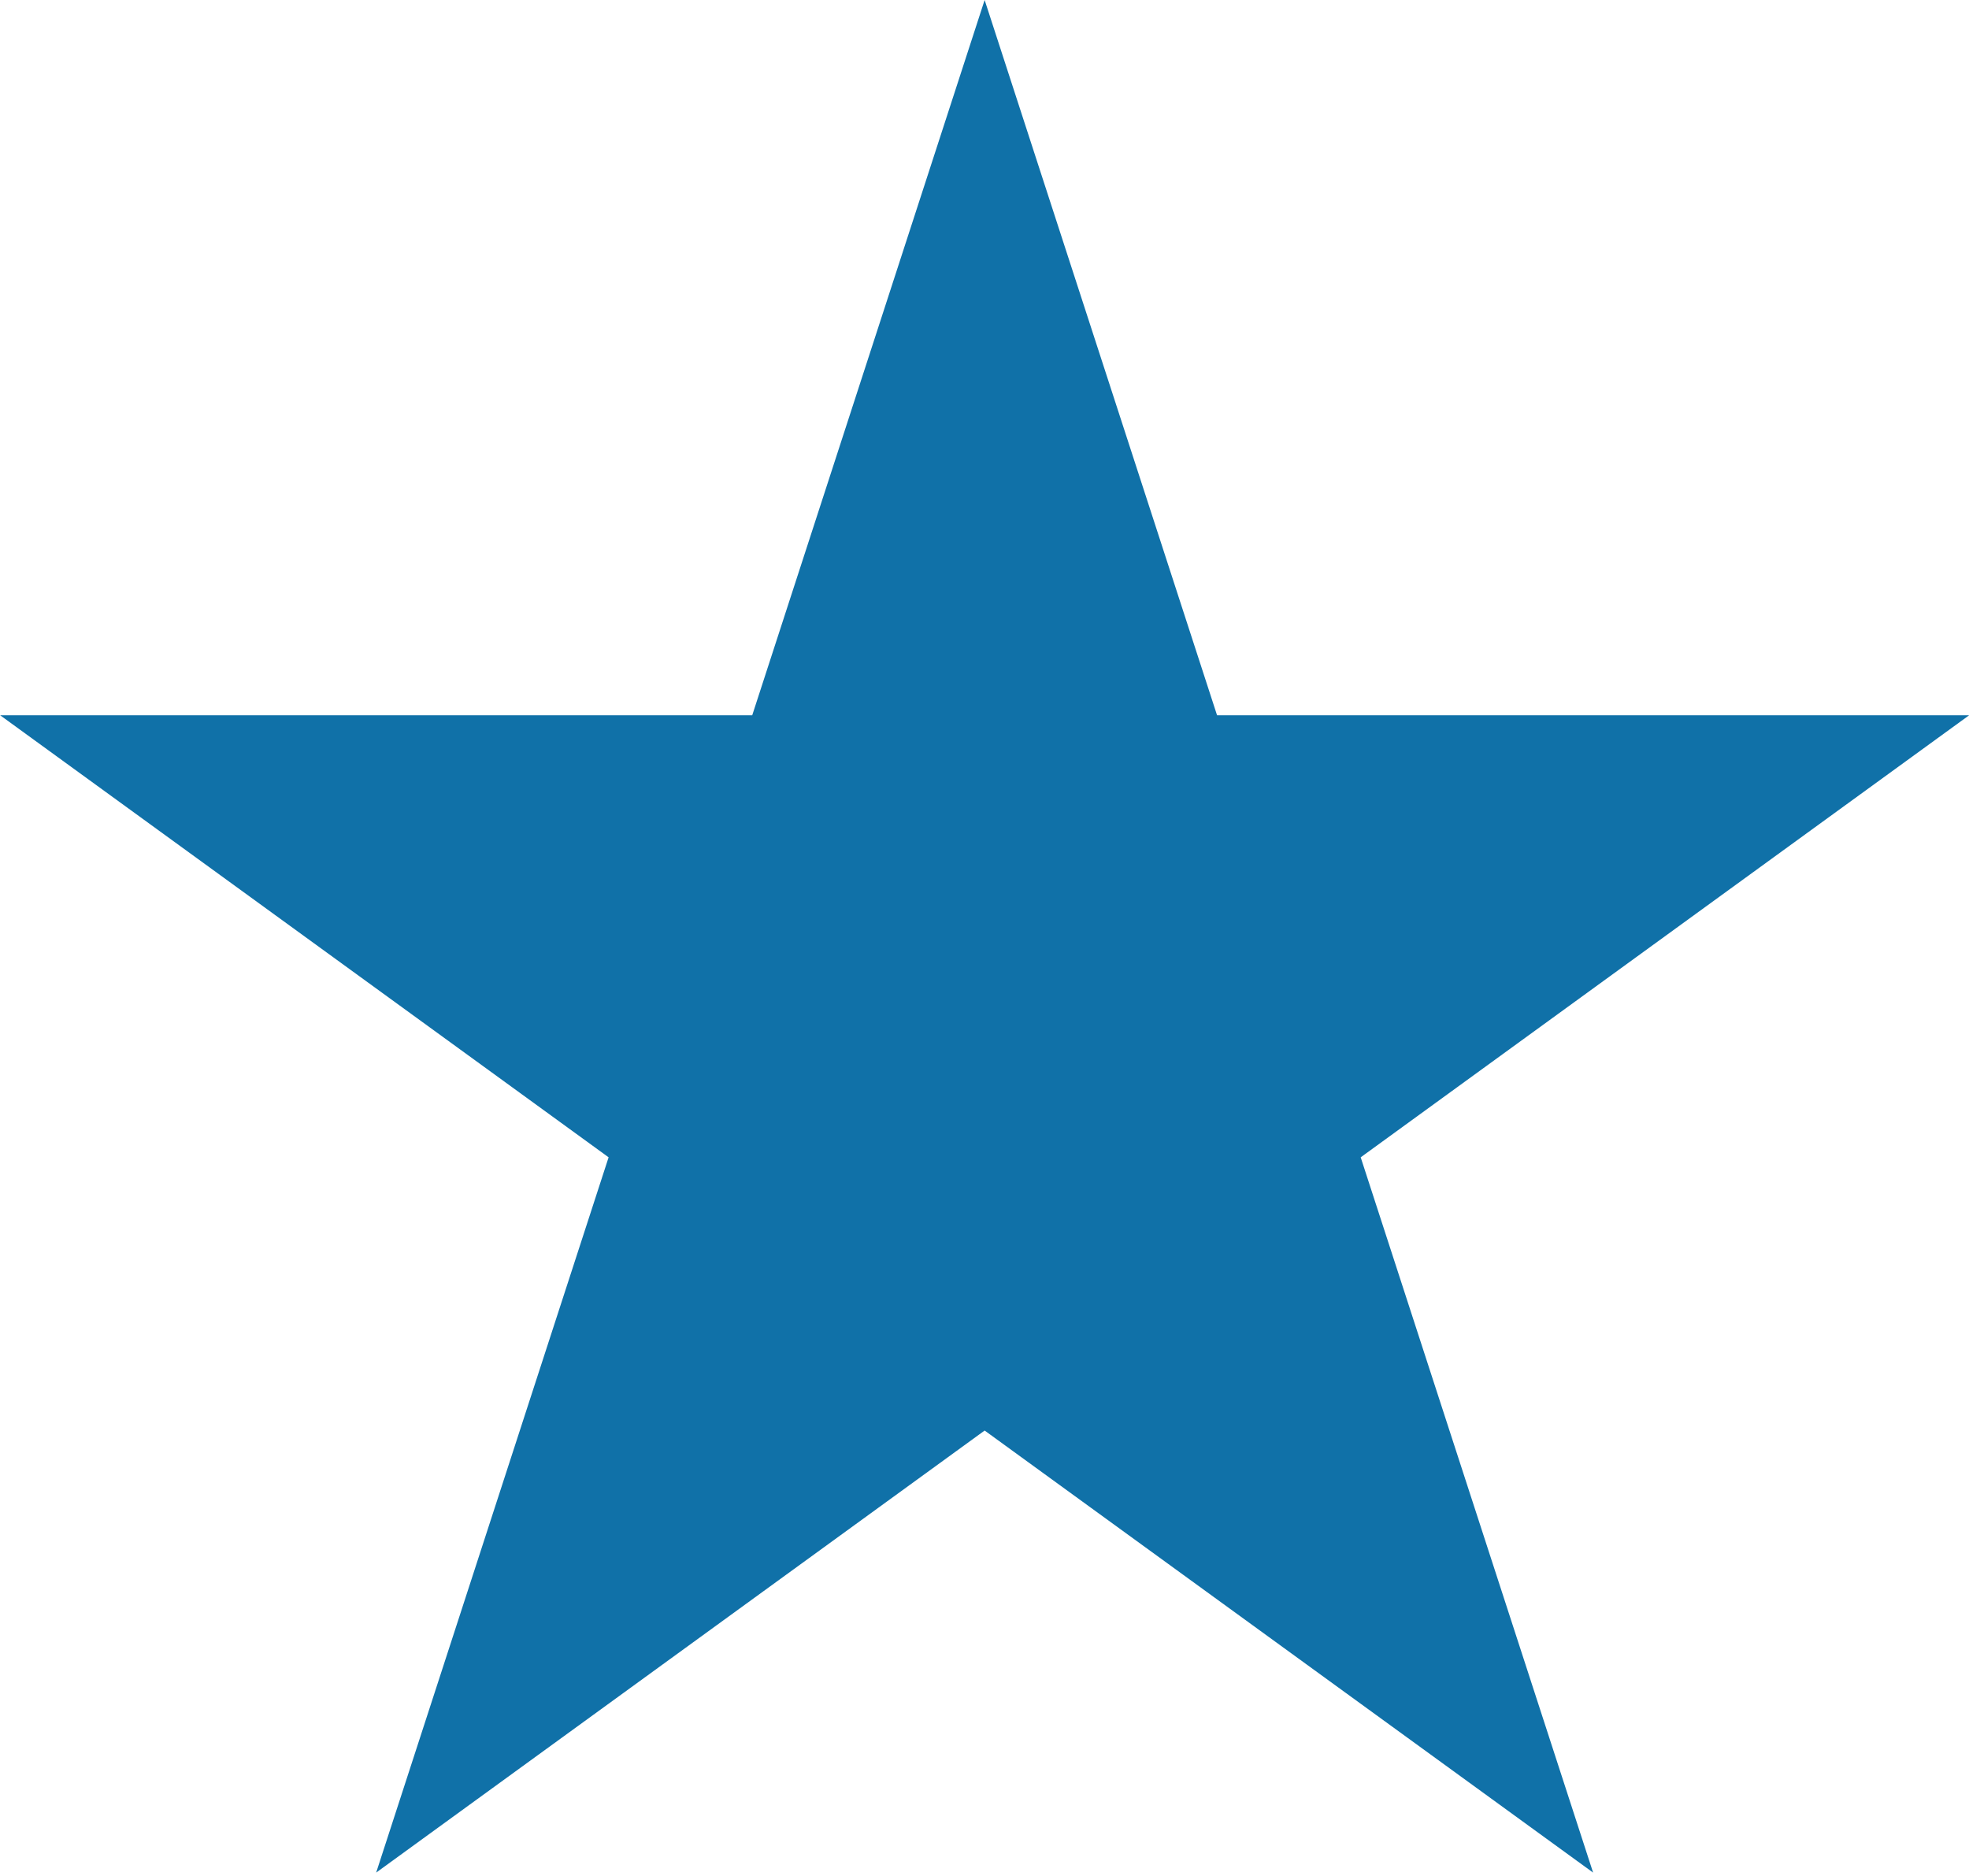 <?xml version="1.0" encoding="UTF-8"?> <svg xmlns="http://www.w3.org/2000/svg" width="85" height="81" viewBox="0 0 85 81" fill="none"> <path d="M42.506 0L52.539 30.878H85.007L58.74 49.962L68.773 80.841L42.506 61.757L16.239 80.841L26.273 49.962L0.006 30.878H32.473L42.506 0Z" fill="#1071A8"></path> </svg> 